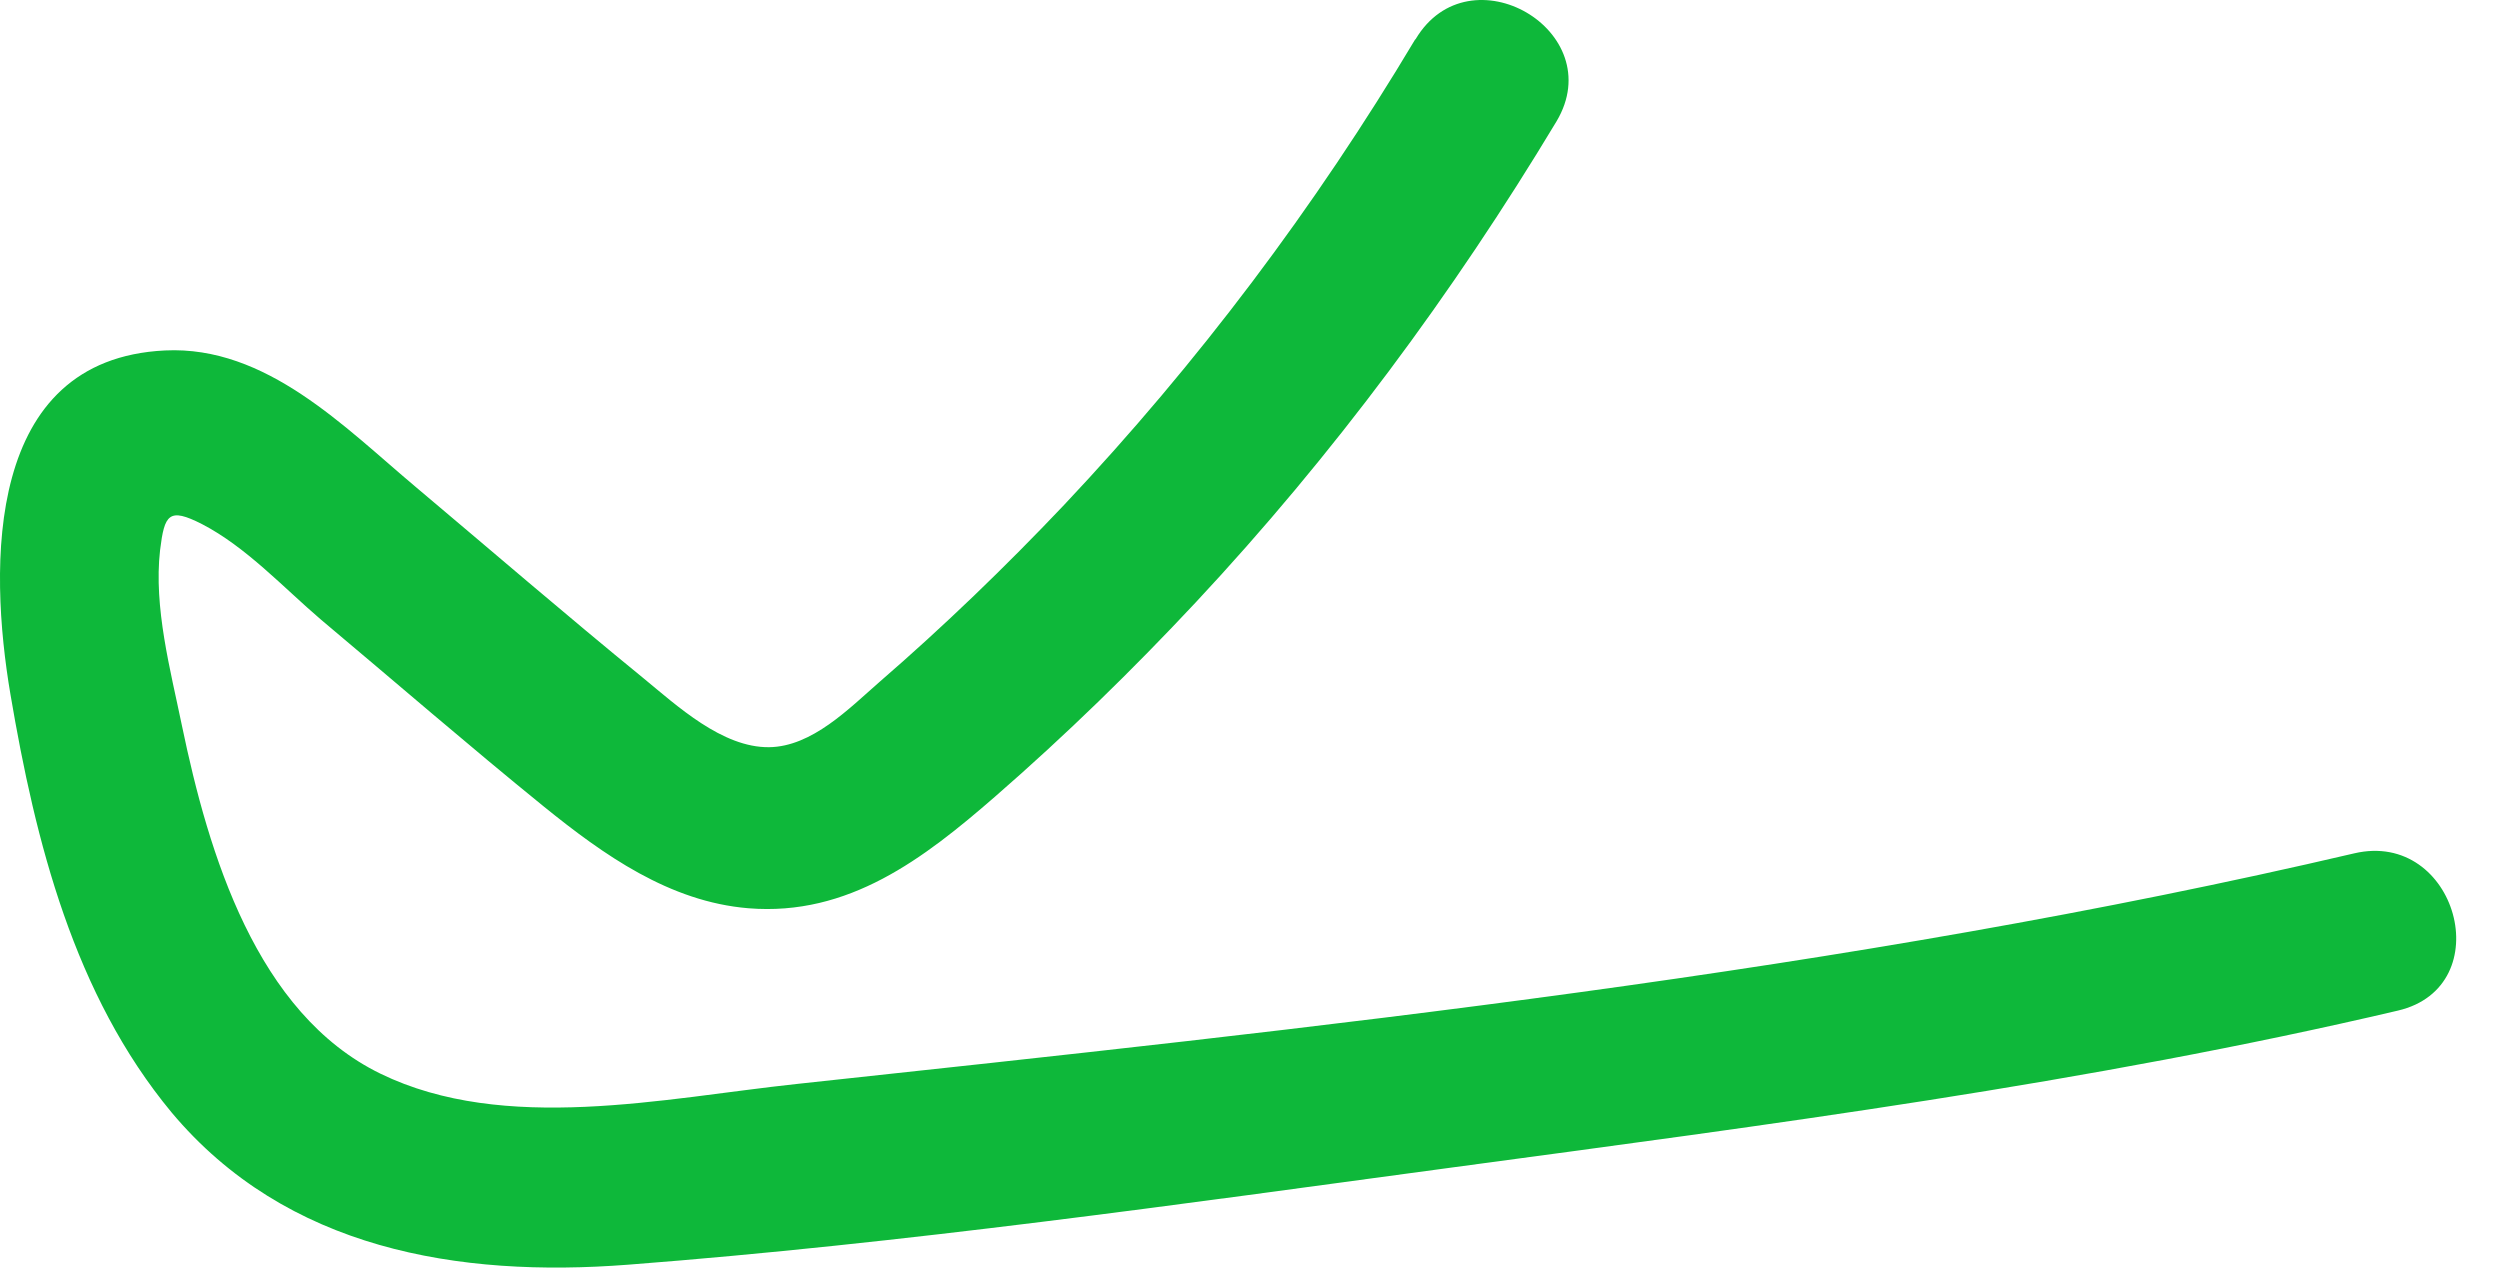 <?xml version="1.0" encoding="utf-8"?>
<svg xmlns="http://www.w3.org/2000/svg" fill="none" height="100%" overflow="visible" preserveAspectRatio="none" style="display: block;" viewBox="0 0 33 17" width="100%">
<path d="M18.678 0.524C17.357 2.737 15.812 4.791 14.045 6.666C13.269 7.485 12.457 8.268 11.61 9.001C11.207 9.353 10.719 9.856 10.152 9.863C9.534 9.87 8.938 9.317 8.492 8.951C7.479 8.124 6.488 7.27 5.489 6.429C4.548 5.639 3.514 4.561 2.178 4.626C-0.2 4.741 -0.15 7.471 0.138 9.166C0.468 11.113 0.978 13.131 2.264 14.683C3.78 16.493 6.05 16.867 8.291 16.694C11.926 16.414 15.568 15.897 19.181 15.409C23.348 14.848 27.557 14.302 31.652 13.34C33.002 13.024 32.428 10.948 31.077 11.264C24.353 12.837 17.364 13.569 10.511 14.309C8.765 14.496 6.66 14.97 5.023 14.173C3.385 13.376 2.753 11.271 2.401 9.576C2.25 8.843 2.027 8.017 2.113 7.262C2.171 6.788 2.228 6.695 2.666 6.918C3.248 7.219 3.744 7.758 4.232 8.175C5.216 9.001 6.186 9.841 7.178 10.646C7.968 11.285 8.837 11.903 9.879 11.989C11.2 12.097 12.192 11.335 13.133 10.517C14.074 9.698 14.943 8.85 15.783 7.952C17.594 6.013 19.181 3.872 20.546 1.602C21.257 0.409 19.397 -0.675 18.686 0.517L18.678 0.524Z" fill="#0EB83A" id="Vector"/>
</svg>